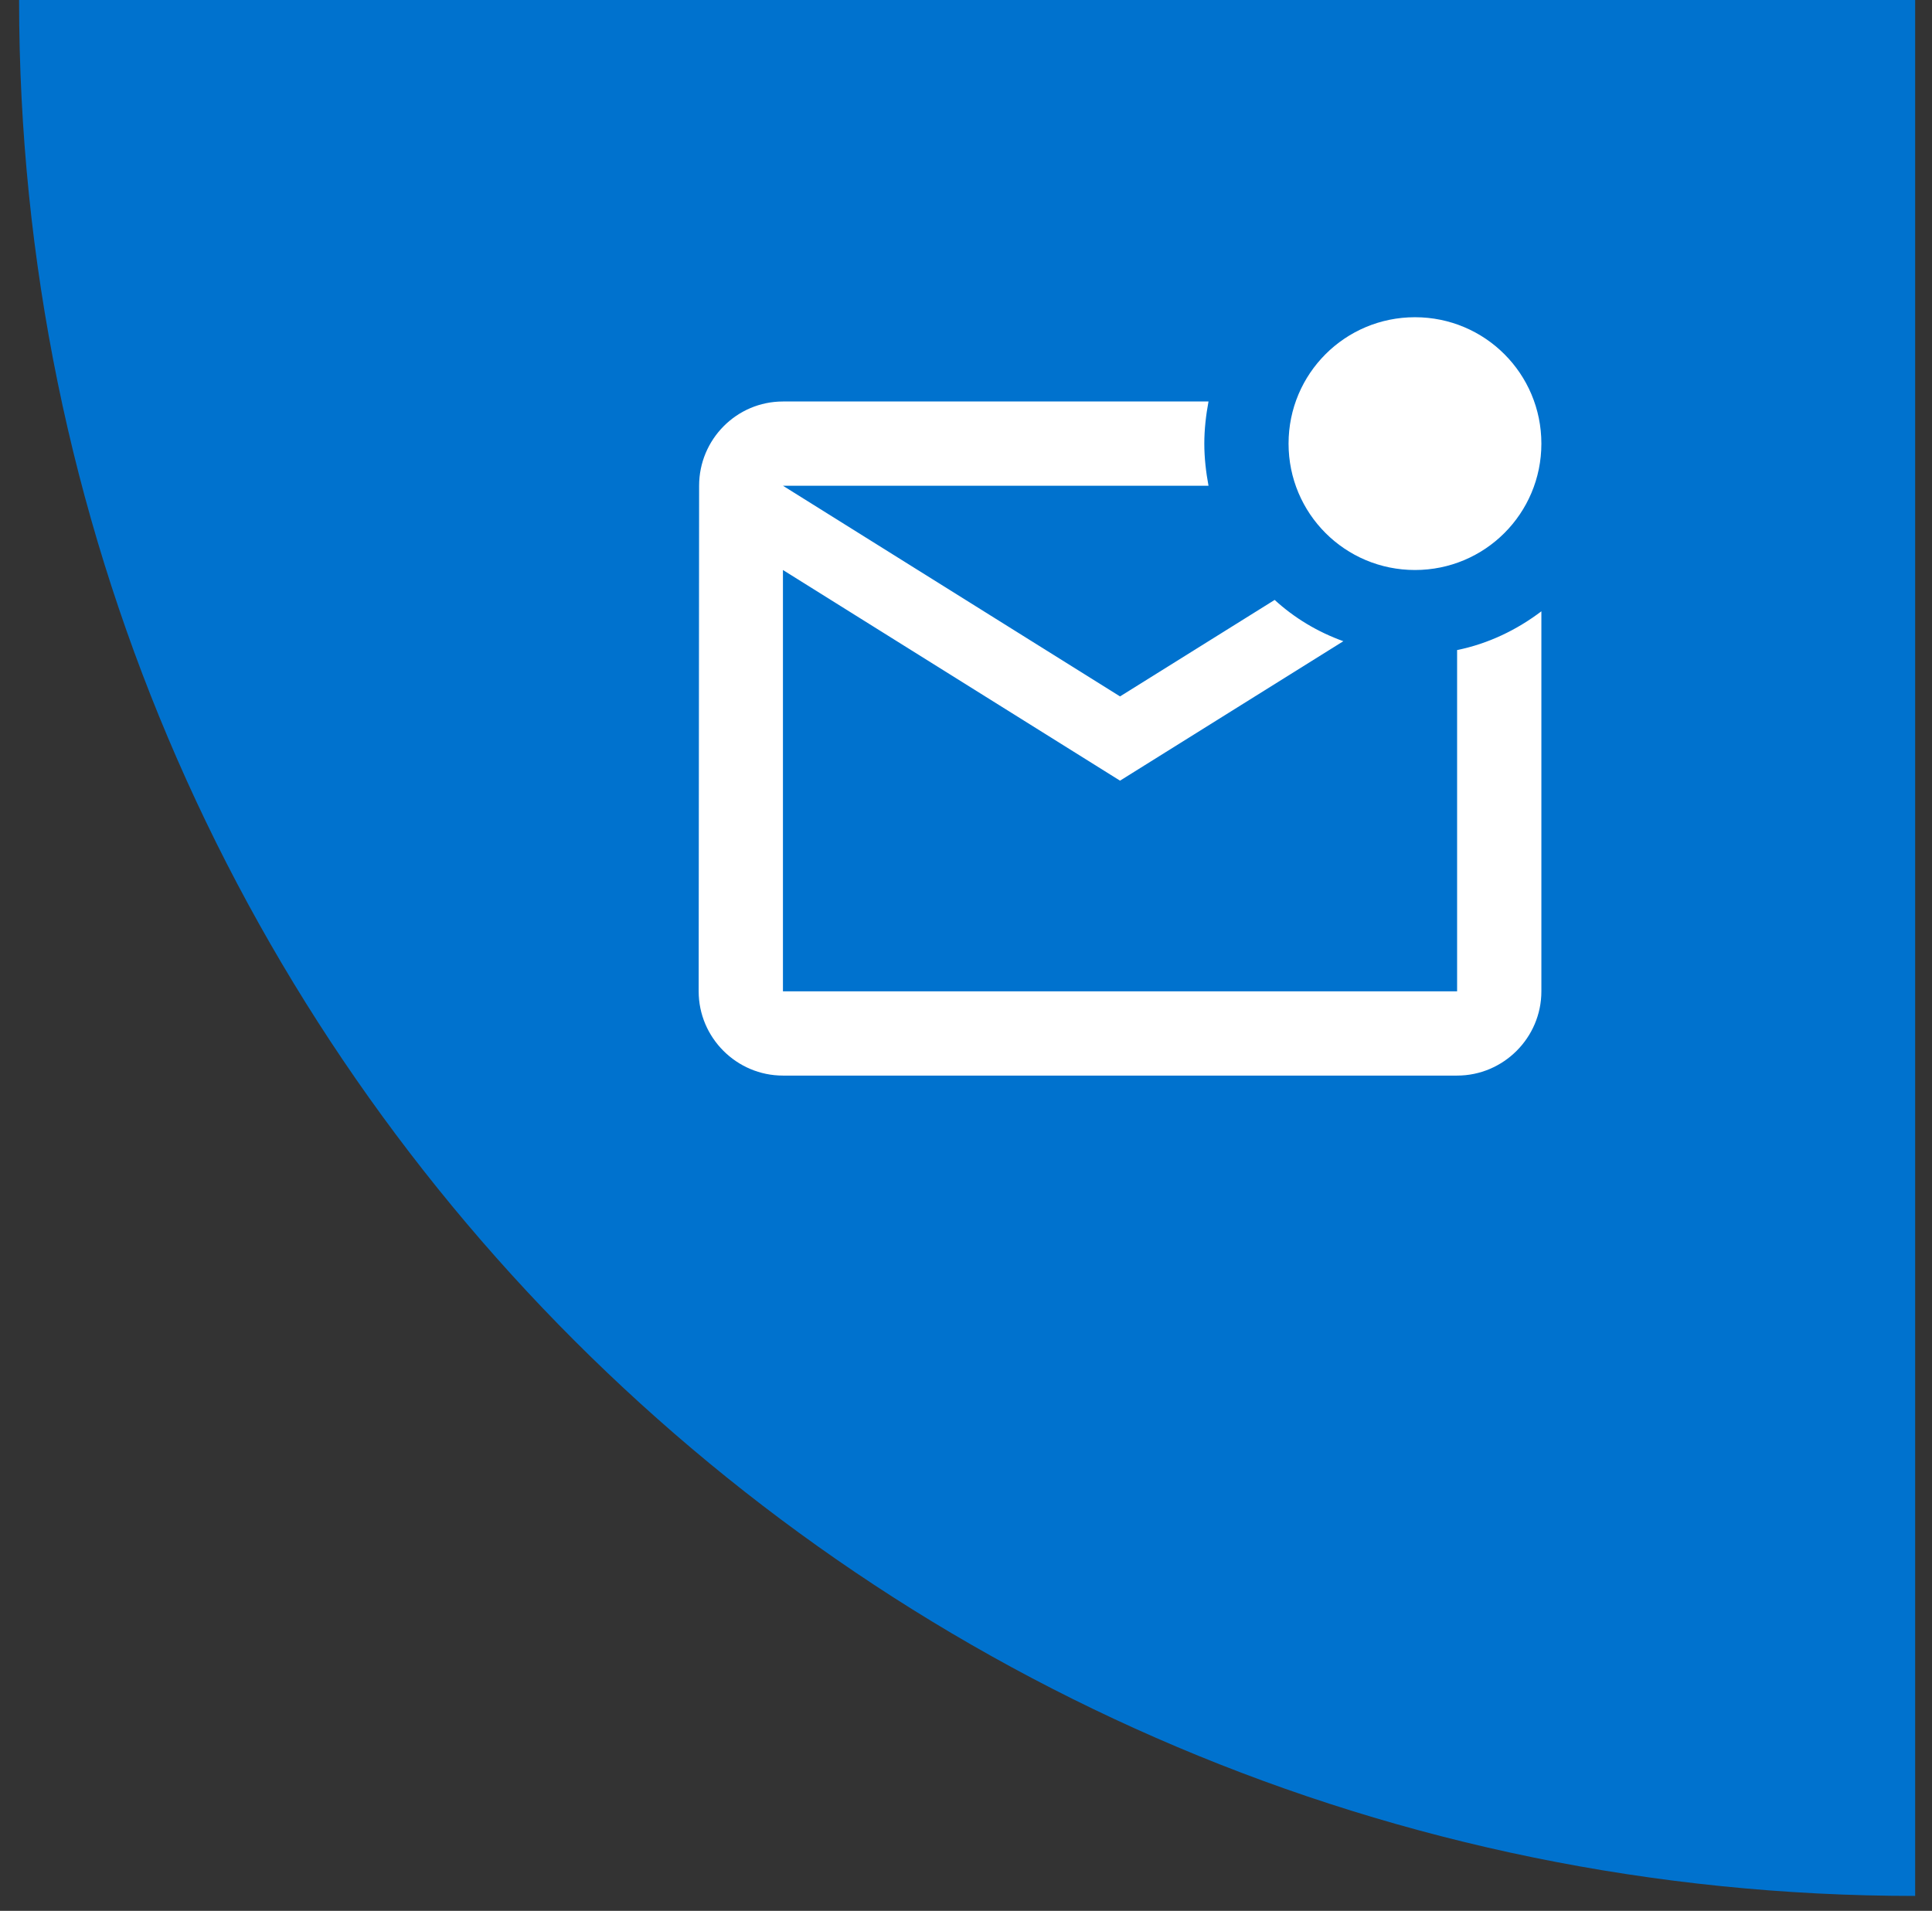 <svg width="92" height="91" viewBox="0 0 92 91" fill="none" xmlns="http://www.w3.org/2000/svg">
<rect x="0" y="0" width="92" height="91" fill="#333333" stroke="none"/>
<path d="M0.909 0H91.198V90.289V90.289C41.333 90.289 0.909 49.865 0.909 0V0Z" fill="#0072CE"/>
<path d="M73.399 29.112V47.209C73.399 49.417 71.593 51.222 69.386 51.222H37.283C35.076 51.222 33.27 49.417 33.27 47.209L33.291 23.132C33.291 20.925 35.076 19.12 37.283 19.12H57.548C57.428 19.762 57.348 20.444 57.348 21.126C57.348 21.808 57.428 22.49 57.548 23.132H37.283L53.335 33.165L60.698 28.57C61.641 29.433 62.745 30.095 63.969 30.536L53.335 37.177L37.283 27.145V47.209H69.386V30.957C70.871 30.657 72.235 29.994 73.399 29.112ZM61.36 21.126C61.36 24.457 64.049 27.145 67.38 27.145C70.71 27.145 73.399 24.457 73.399 21.126C73.399 17.795 70.71 15.107 67.38 15.107C64.049 15.107 61.36 17.795 61.36 21.126Z" fill="white"/>
</svg>
